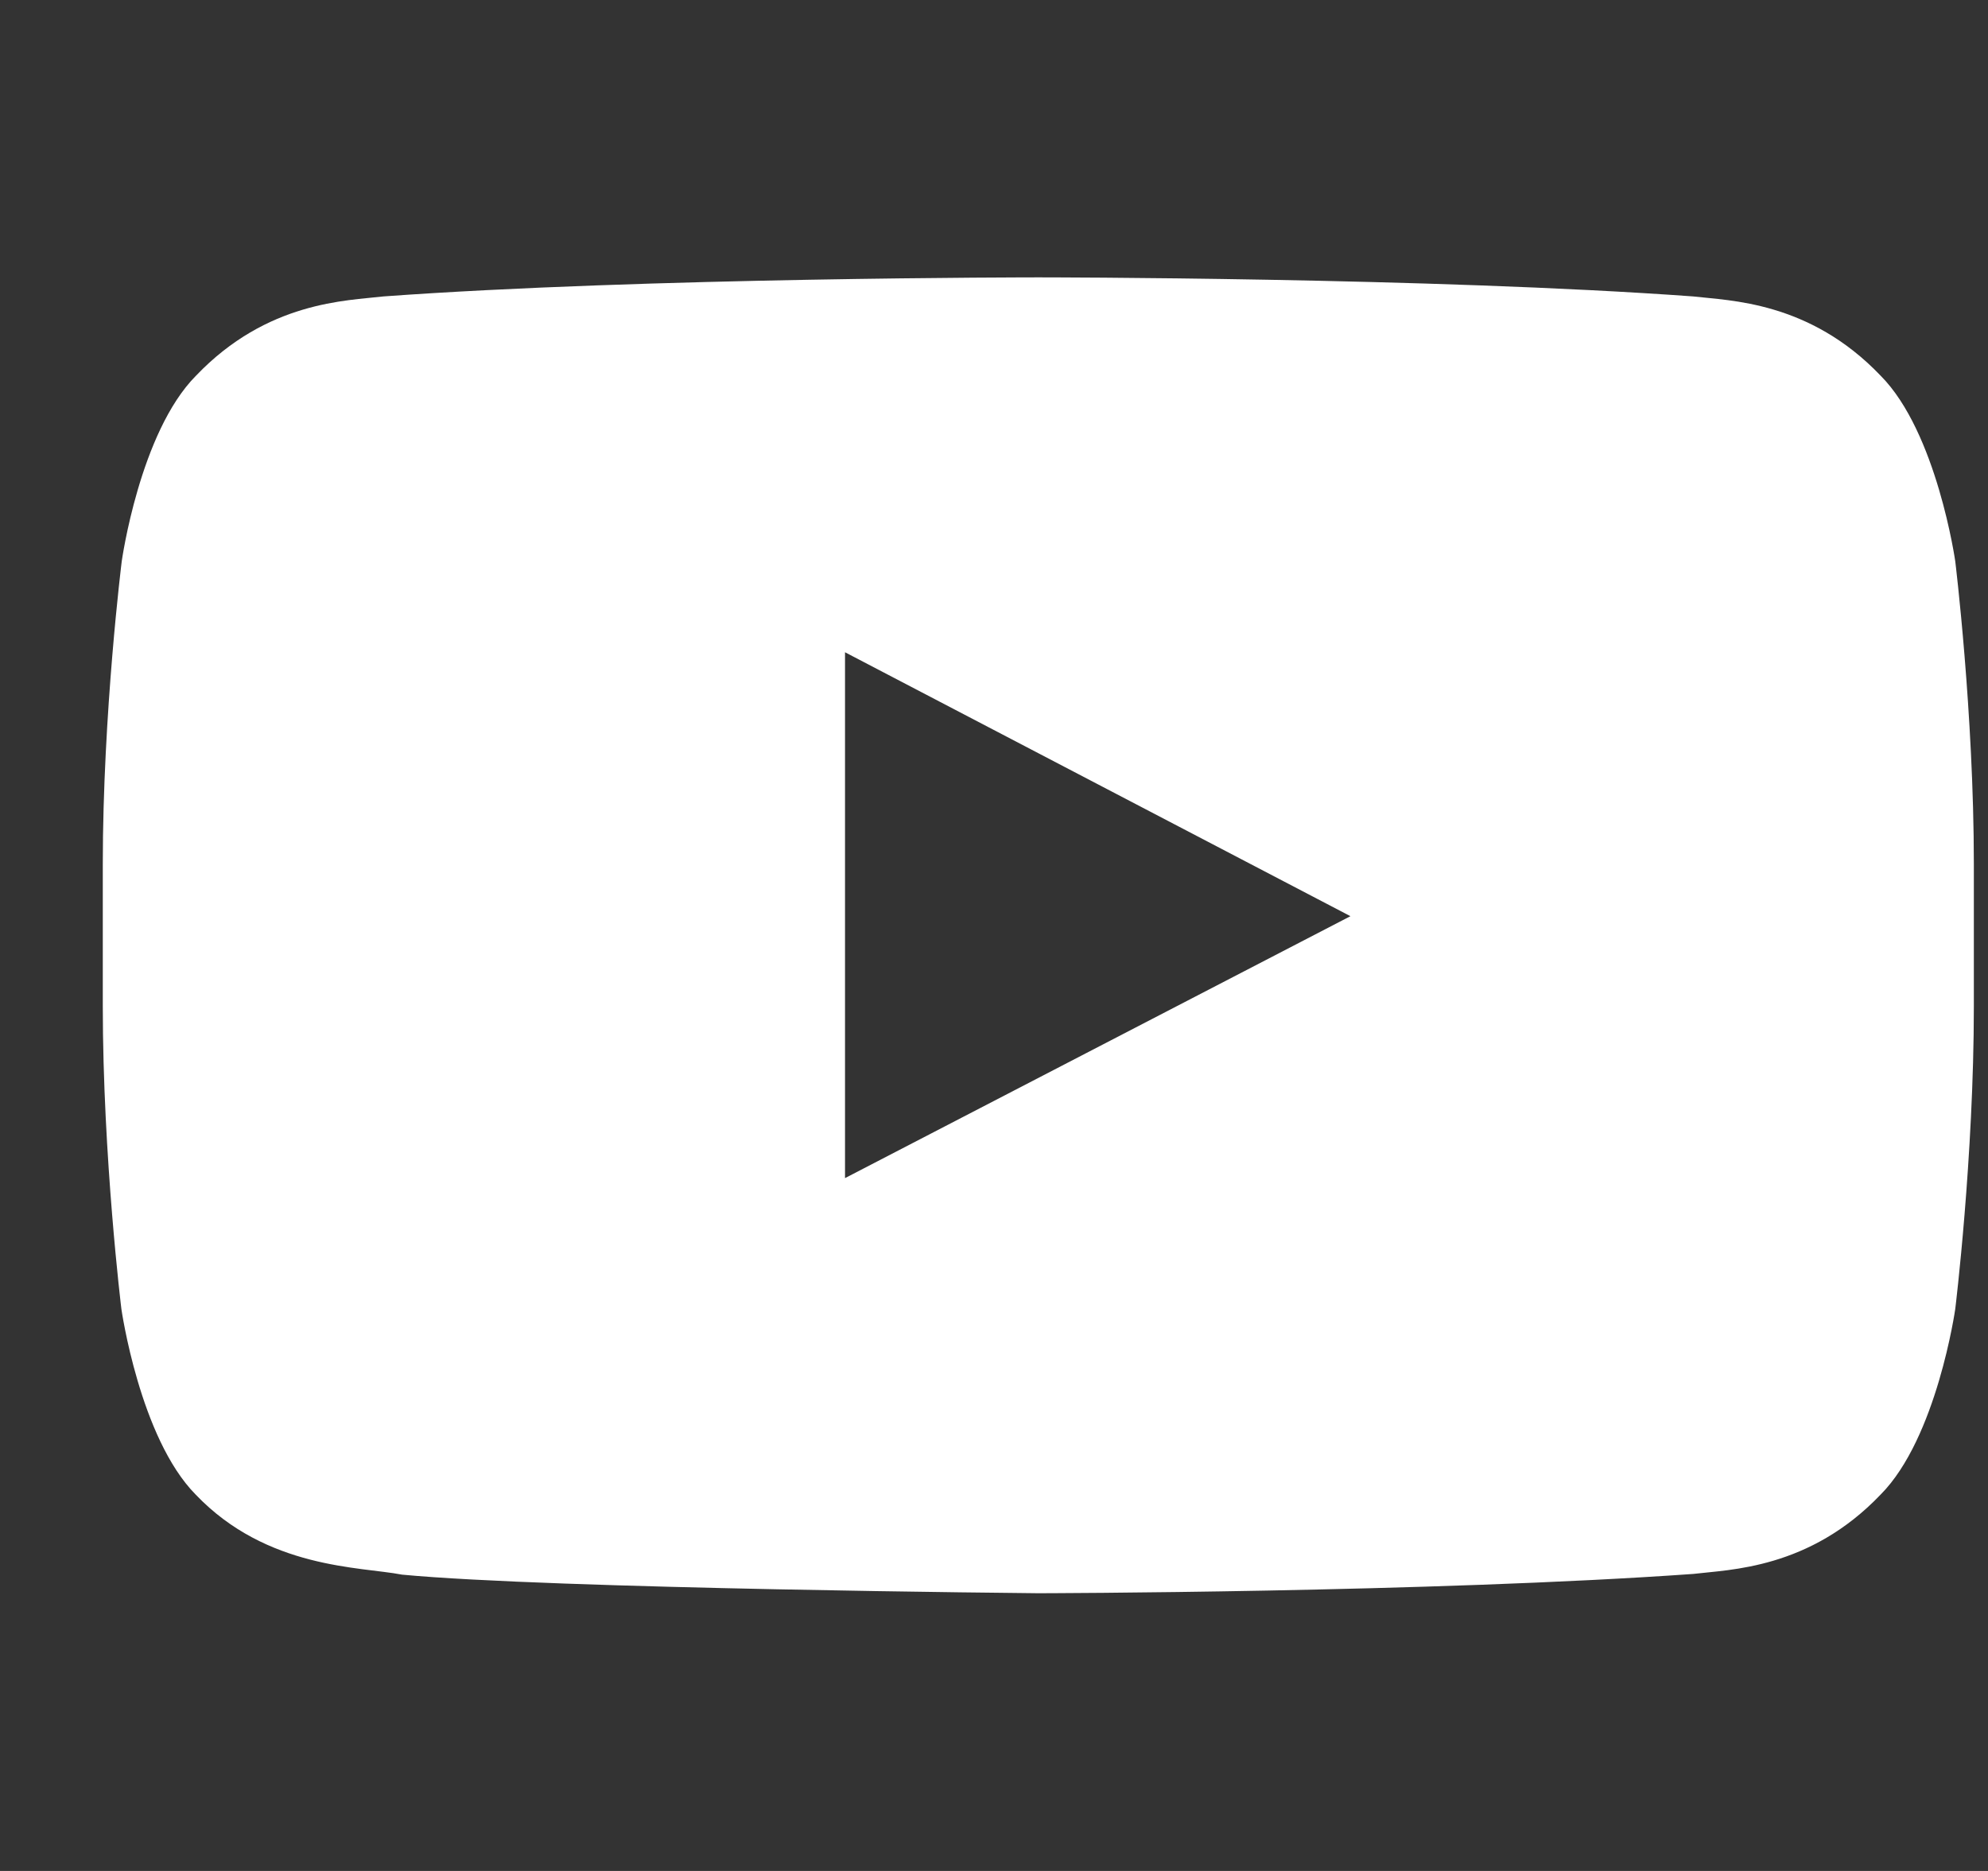 <svg width="17" height="16" viewBox="0 0 17 16" fill="none" xmlns="http://www.w3.org/2000/svg">
<rect x="0" y="0" width="17" height="16" fill="#333333" stroke="none"/>
<g clip-path="url(#clip0_588_5234)">
<path d="M16.72 4.8C16.72 4.8 16.563 3.697 16.082 3.213C15.473 2.575 14.791 2.572 14.479 2.535C12.241 2.372 8.882 2.372 8.882 2.372H8.876C8.876 2.372 5.516 2.372 3.279 2.535C2.966 2.572 2.285 2.575 1.676 3.213C1.195 3.697 1.041 4.8 1.041 4.8C1.041 4.8 0.879 6.097 0.879 7.391V8.603C0.879 9.897 1.038 11.194 1.038 11.194C1.038 11.194 1.195 12.297 1.673 12.781C2.282 13.419 3.082 13.397 3.438 13.466C4.72 13.588 8.879 13.625 8.879 13.625C8.879 13.625 12.241 13.619 14.479 13.46C14.791 13.422 15.473 13.419 16.082 12.781C16.563 12.297 16.72 11.194 16.72 11.194C16.72 11.194 16.879 9.9 16.879 8.603V7.391C16.879 6.097 16.72 4.8 16.72 4.8ZM7.226 10.075V5.578L11.548 7.835L7.226 10.075Z" fill="white"/>
</g>
<defs>
<clipPath id="clip0_588_5234">
<rect width="16" height="16" fill="white" transform="translate(0.879)"/>
</clipPath>
</defs>
</svg>
